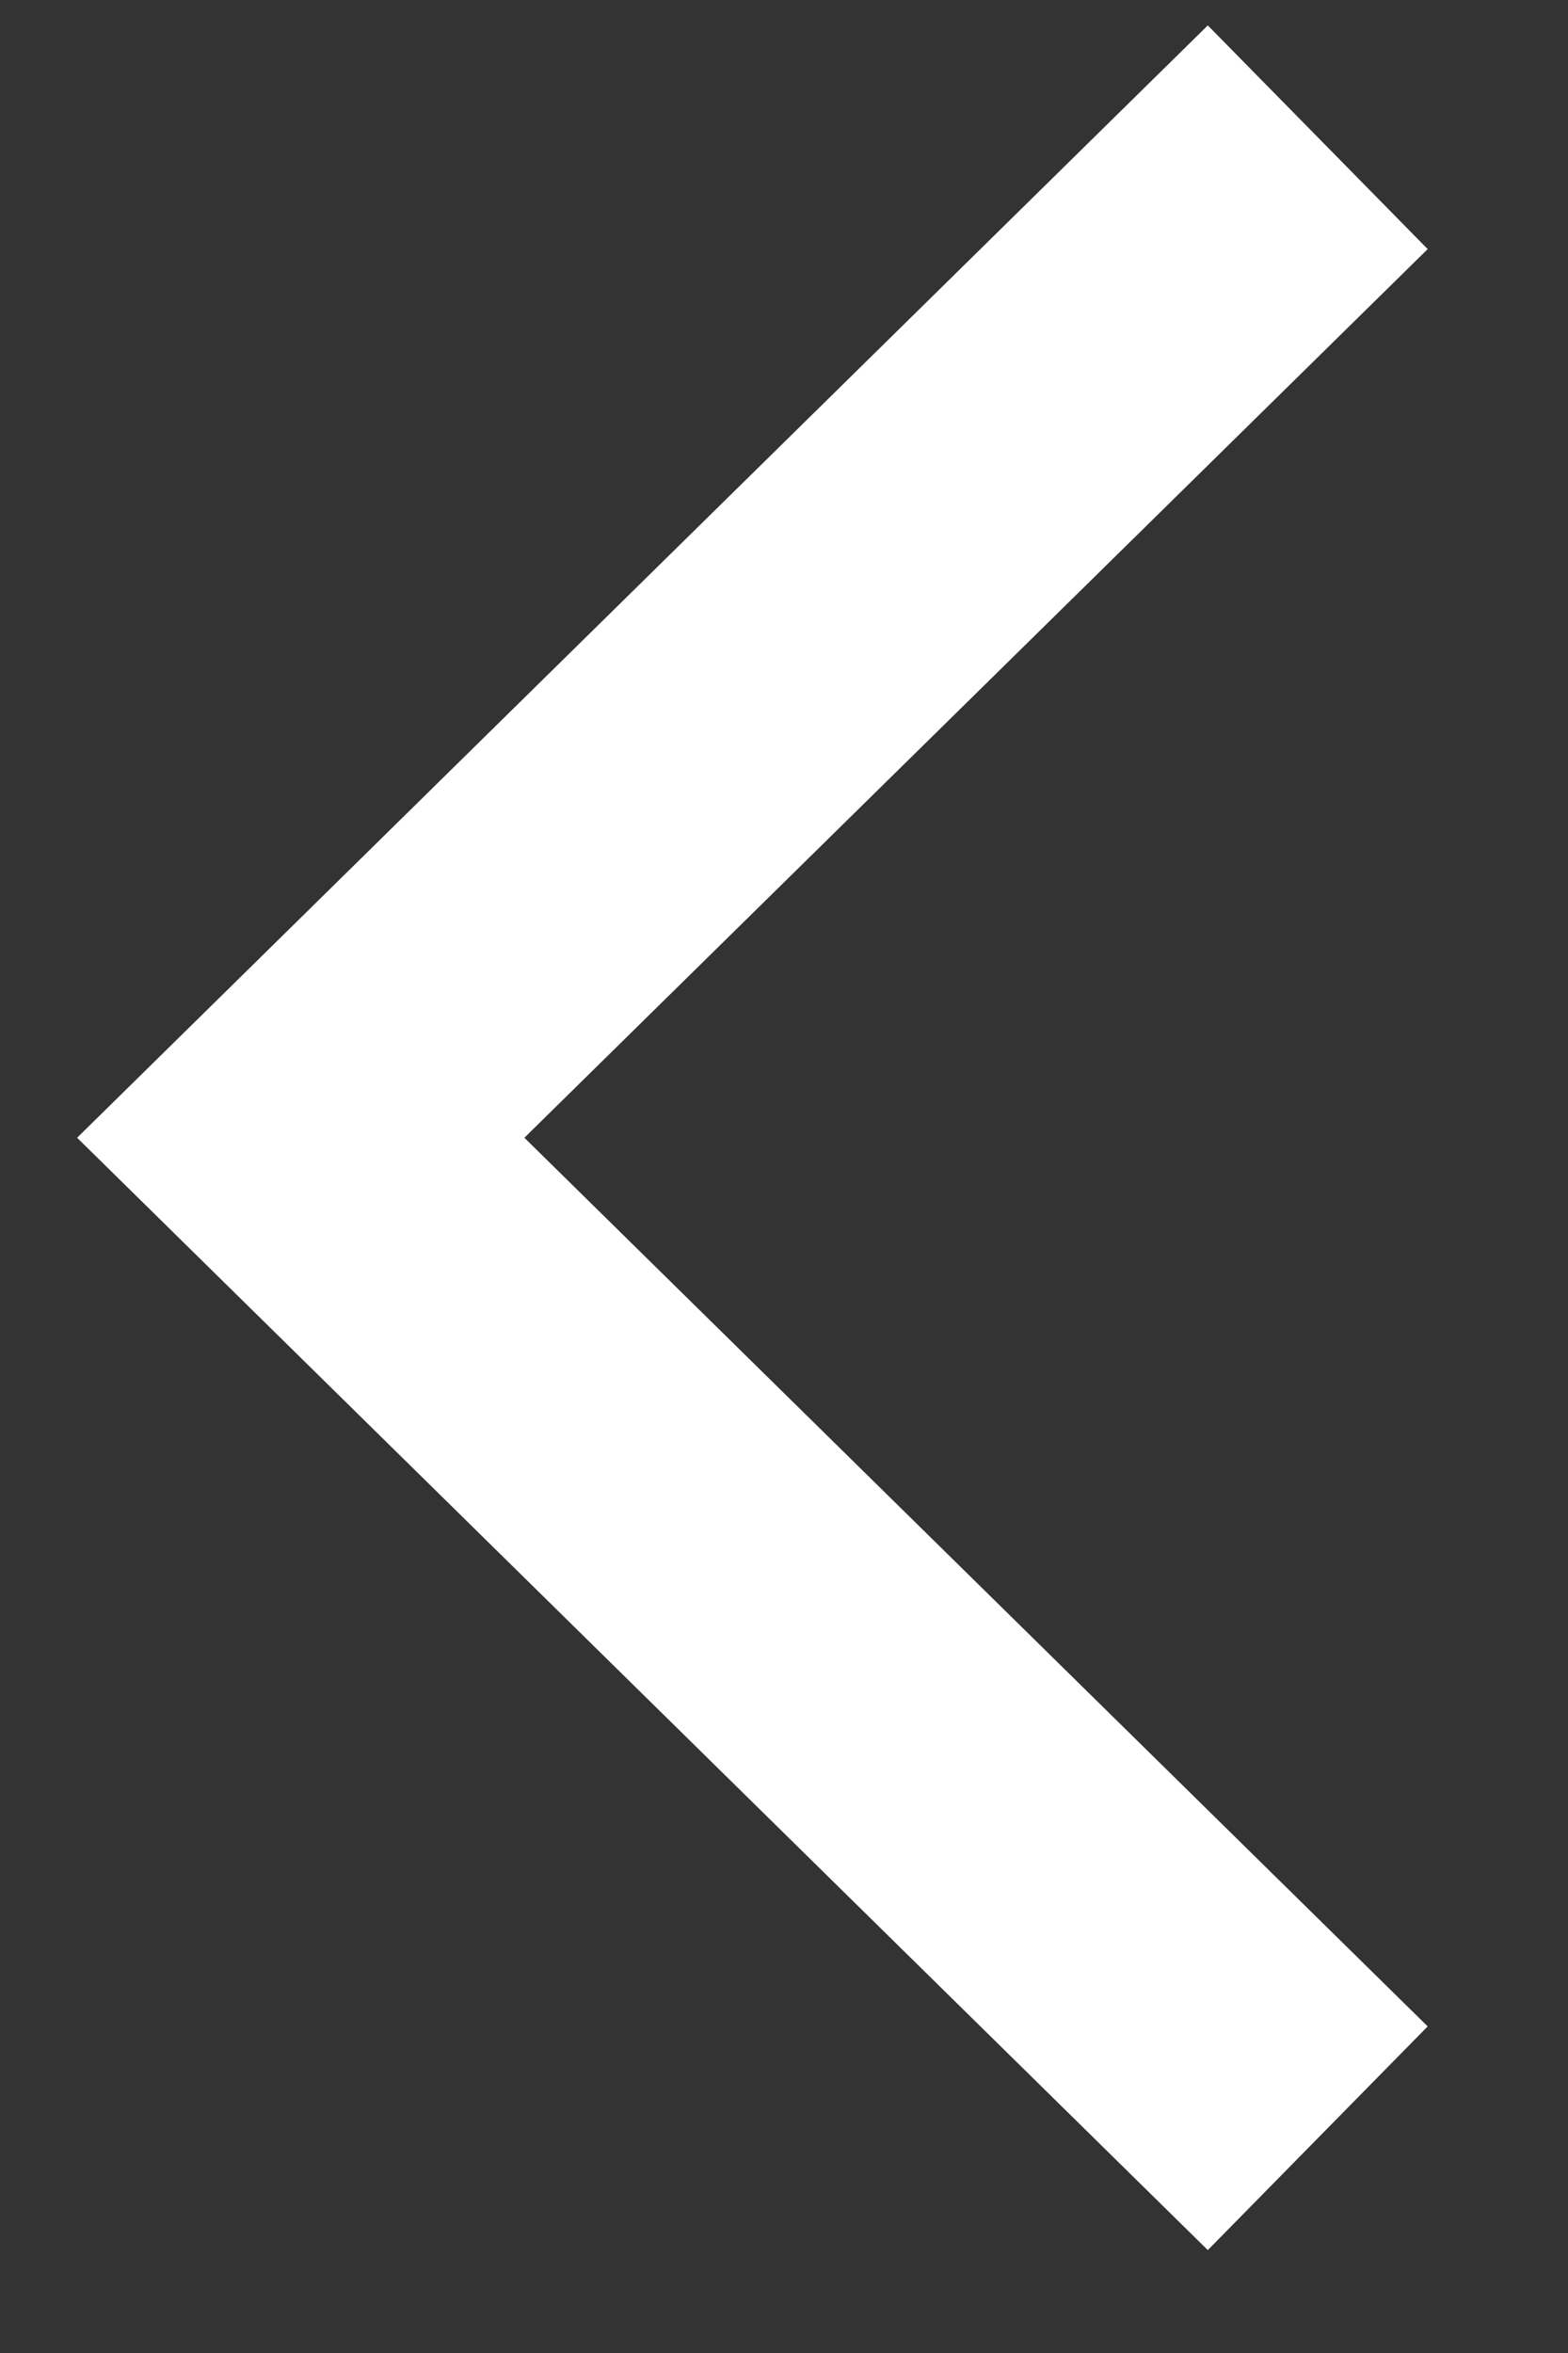<svg width="10" height="15" viewBox="0 0 10 15" fill="none" xmlns="http://www.w3.org/2000/svg">
<rect x="0" y="0" width="10" height="15" fill="#333333" stroke="none"/>
<path d="M8.404 0.875L1.918 7.253L8.404 13.631" stroke="white" stroke-width="2"/>
</svg>
